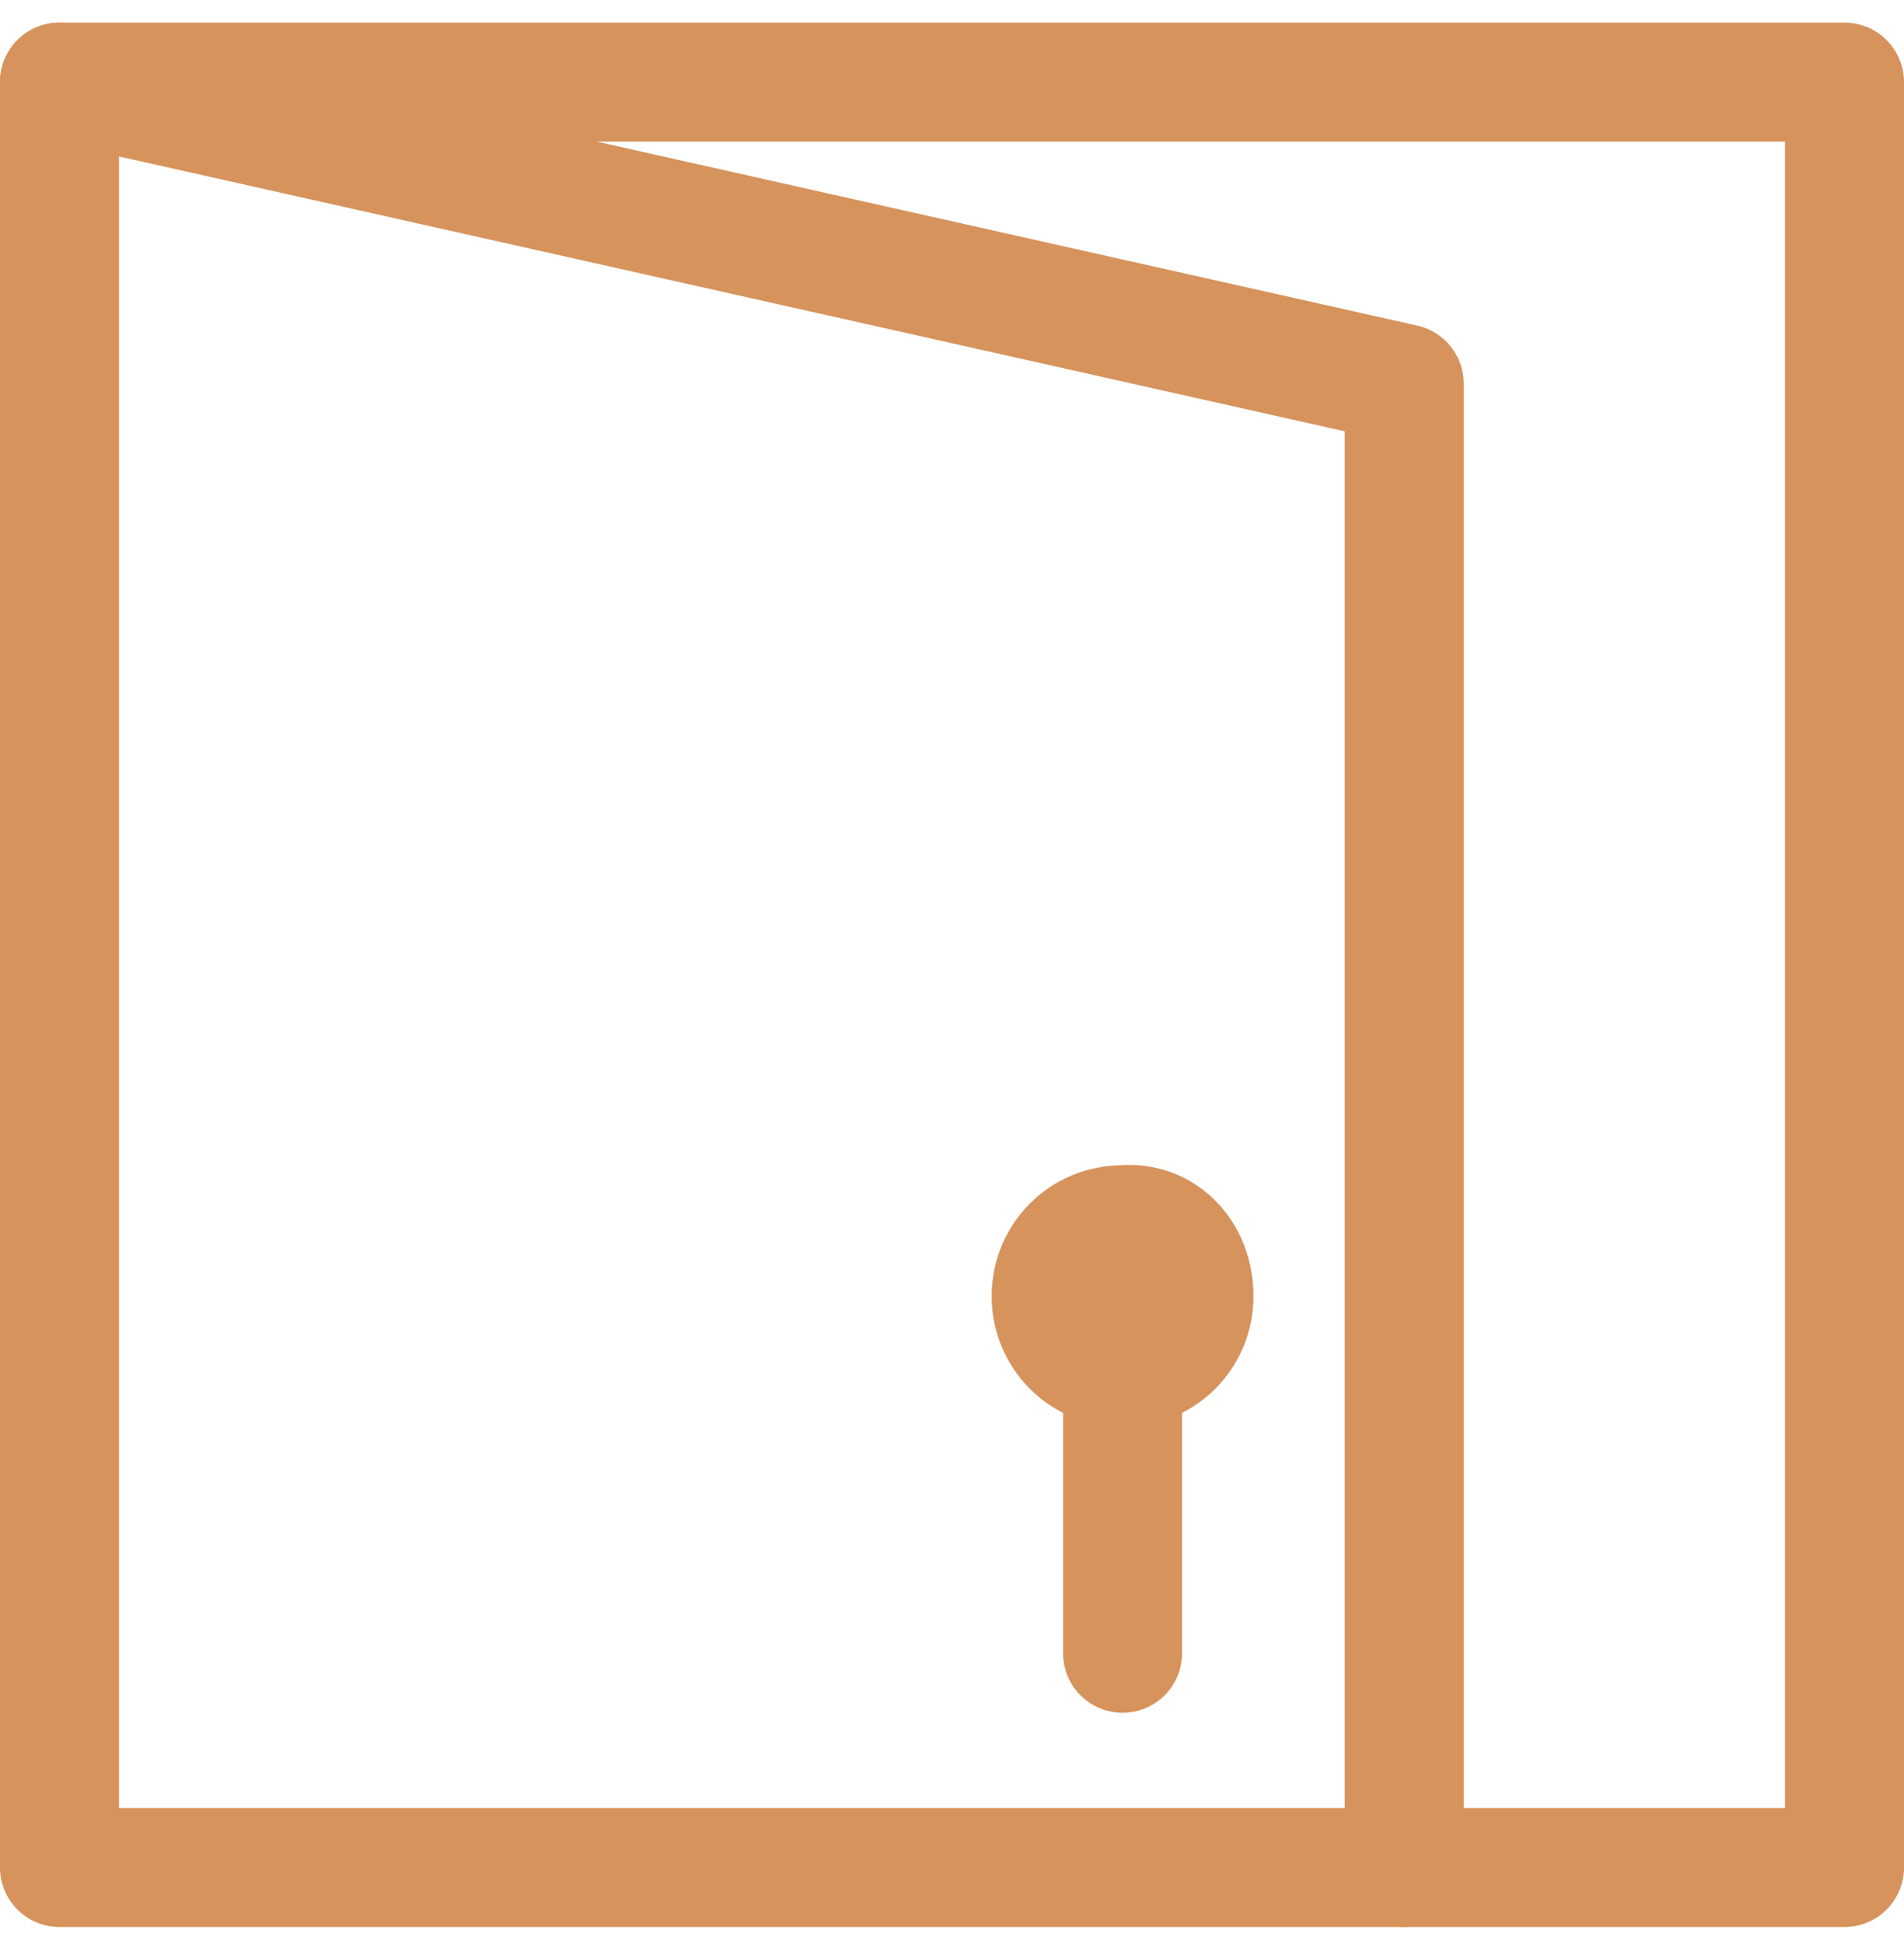 <svg width="48" height="49" viewBox="0 0 48 49" fill="none" xmlns="http://www.w3.org/2000/svg">
    <path d="M30.1 32.67C30.1 33.67 29.3 34.47 28.3 34.47C27.3 34.47 26.5 33.67 26.5 32.67C26.5 31.67 27.3 30.87 28.3 30.87C29.3 30.77 30.1 31.57 30.1 32.67Z" stroke="#D7935C" stroke-width="3" stroke-miterlimit="10" stroke-linecap="round" stroke-linejoin="round"/>
    <path d="M28.3 32.67V41.67" stroke="#D7935C" stroke-width="3" stroke-miterlimit="10" stroke-linecap="round" stroke-linejoin="round"/>
    <path d="M46.5 2.07H1.5V47.07H46.5V2.07Z" stroke="#D7935C" stroke-width="3" stroke-miterlimit="10" stroke-linecap="round" stroke-linejoin="round"/>
    <path d="M1.5 2.07L35.4 9.67V47.07" stroke="#D7935C" stroke-width="3" stroke-miterlimit="10" stroke-linecap="round" stroke-linejoin="round"/>
</svg>
